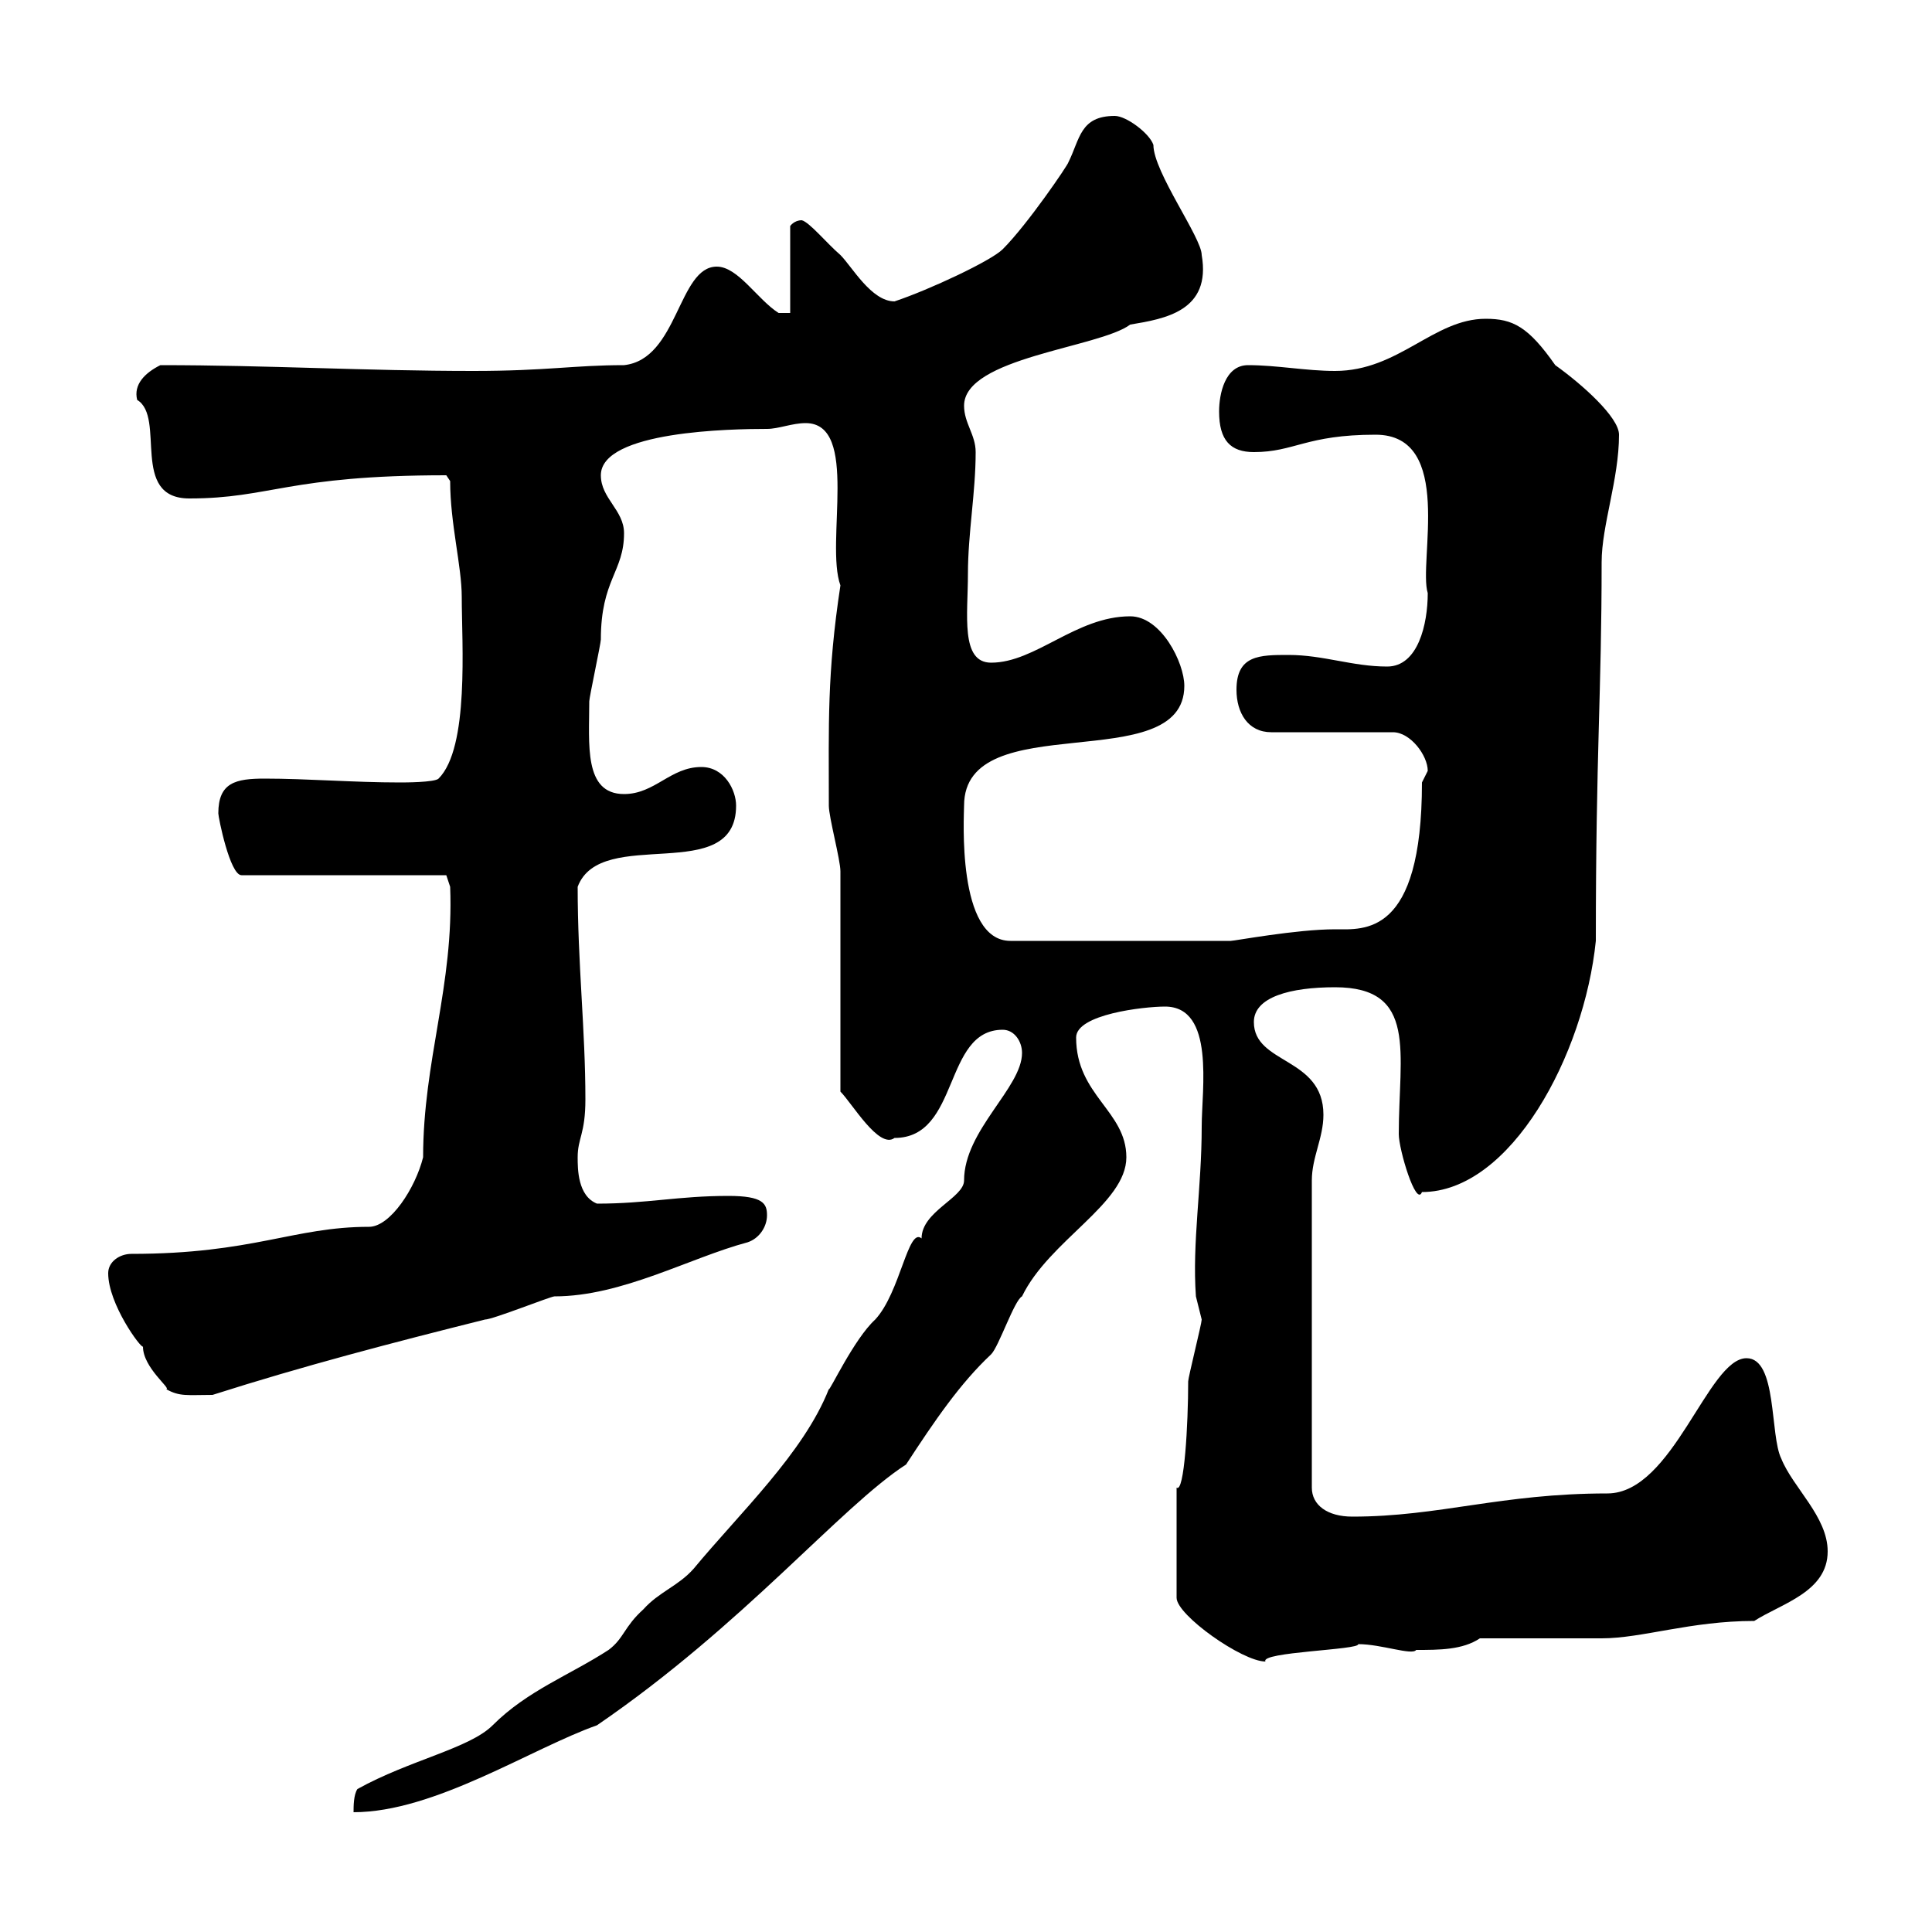<svg xmlns="http://www.w3.org/2000/svg" xmlns:xlink="http://www.w3.org/1999/xlink" width="300" height="300"><path d="M55.50 277.80C54.90 278.70 54.90 280.50 54.90 281.40C67.50 281.40 82.50 271.50 92.70 267.90C115.50 252.30 130.50 234 140.70 227.40C145.20 220.50 149.10 214.80 153.90 210.30C155.10 209.10 157.50 201.90 158.70 201.30C162.90 192.60 174.90 186.90 174.90 179.70C174.90 172.50 167.10 170.10 167.10 161.10C167.10 157.50 177.60 156.30 180.90 156.30C188.70 156.30 186.60 169.20 186.60 174.90C186.60 184.50 185.10 192.90 185.70 201.30C185.70 201.30 186.60 204.90 186.60 204.90C186.60 205.50 184.50 213.90 184.50 214.50C184.50 221.10 183.90 231.90 182.70 231L182.70 248.10C182.70 250.80 192.90 258 196.50 258C195.60 256.50 211.20 256.20 210.90 255.30C214.50 255.30 219.30 257.10 219.90 256.20C223.50 256.20 227.10 256.20 229.80 254.40C232.50 254.40 246 254.40 248.70 254.40C255 254.40 262.50 251.70 272.40 251.70C276.60 249 283.80 247.20 283.80 240.90C283.80 235.50 278.40 231 276.60 226.50C274.80 222.90 276 210.90 271.20 210.90C265.20 210.90 259.80 231.90 249.60 231.90C233.10 231.90 223.50 235.50 210 235.50C206.10 235.50 203.70 233.70 203.70 231L203.70 183.30C203.70 179.70 205.50 176.70 205.50 173.10C205.50 164.10 194.70 165.30 194.70 158.70C194.70 154.80 200.40 153.30 207.30 153.30C220.20 153.30 217.20 163.50 217.20 176.10C217.20 178.50 219.90 187.50 220.80 185.10C234.60 185.10 246 163.80 247.80 146.10C247.80 116.70 248.70 107.70 248.70 87.30C248.70 81.60 251.40 74.40 251.40 67.50C251.40 64.80 245.70 59.70 241.50 56.70C237.30 50.70 234.90 49.50 230.70 49.50C222.60 49.50 217.20 57.60 207.30 57.60C202.80 57.60 198.30 56.70 193.80 56.70C190.20 56.70 189.30 61.20 189.30 63.90C189.30 68.40 191.10 70.20 194.70 70.20C201 70.20 202.80 67.50 213.60 67.50C225.90 67.50 220.20 87.30 221.70 92.10C221.70 96.90 220.20 103.50 215.40 103.50C210 103.50 205.50 101.70 200.10 101.70C195.60 101.70 192 101.70 192 107.10C192 110.70 193.80 113.70 197.40 113.70L216.30 113.70C219 113.70 221.70 117.30 221.70 119.70C221.70 119.70 220.80 121.50 220.80 121.50C220.80 145.50 211.80 144.30 207.30 144.30C201.30 144.30 191.70 146.10 191.10 146.10L156.90 146.10C148.50 146.10 149.70 126.60 149.70 125.10C149.70 109.50 183.90 120.90 183.90 106.50C183.90 102.90 180.30 95.70 175.50 95.70C167.10 95.70 160.80 102.90 153.90 102.90C149.10 102.90 150.30 95.40 150.30 89.10C150.30 82.80 151.50 76.50 151.50 70.20C151.50 67.50 149.70 65.70 149.70 63C149.70 55.50 170.70 54 175.50 50.40C180.90 49.50 188.10 48.30 186.60 39.60C186.60 36.90 179.10 26.70 179.10 22.50C178.50 20.70 174.90 18 173.10 18C167.70 18 167.70 21.60 165.90 25.20C165.90 25.50 159.60 34.80 155.70 38.70C153.90 40.50 144.30 45 138.90 46.80C135.30 46.80 132.30 41.40 130.50 39.60C128.40 37.80 125.70 34.50 124.50 34.20C123.30 34.20 122.70 35.10 122.70 35.10L122.70 48.60L120.90 48.60C117.60 46.50 114.60 41.40 111.30 41.40C105.30 41.40 105.30 55.80 96.90 56.70C89.10 56.70 84.90 57.60 73.50 57.60C56.70 57.60 41.70 56.70 24.90 56.70C22.50 57.90 20.70 59.70 21.30 62.10C25.80 64.80 20.10 77.40 29.40 77.40C42 77.40 44.70 73.80 69.30 73.80L69.90 74.70C69.90 81.30 71.70 87.90 71.70 92.70C71.70 99.90 72.90 116.10 68.10 120.90C67.50 121.50 62.70 121.50 62.10 121.50C54.90 121.50 47.70 120.90 41.10 120.90C36.60 120.90 33.90 121.50 33.90 126.30C33.90 126.90 35.70 135.90 37.50 135.90L69.30 135.90L69.90 137.70C70.50 153 65.70 164.70 65.70 179.70C64.50 184.50 60.60 190.50 57.30 190.50C45.60 190.50 39.30 194.70 20.40 194.70C18.60 194.70 16.80 195.90 16.80 197.70C16.80 202.50 21.90 209.40 22.20 209.10C22.20 212.40 26.70 215.70 25.80 215.70C27.90 216.90 29.10 216.60 33 216.60C47.10 212.10 60.90 208.50 75.30 204.90C76.50 204.90 85.50 201.30 86.10 201.30C96.60 201.30 107.10 195.30 116.10 192.90C117.90 192.30 119.10 190.50 119.10 188.70C119.10 186.90 118.50 185.70 113.10 185.70C105.30 185.70 100.50 186.90 92.70 186.90C89.70 185.70 89.70 181.50 89.70 179.70C89.70 176.70 90.90 176.10 90.90 170.70C90.90 159.90 89.70 149.70 89.70 137.70C93.30 128.10 114.30 137.70 114.30 125.10C114.30 122.70 112.50 119.10 108.90 119.10C104.10 119.10 101.70 123.30 96.90 123.30C90.60 123.30 91.50 115.50 91.50 108.90C91.50 108.30 93.30 99.90 93.30 99.30C93.30 90 96.90 88.80 96.90 82.80C96.90 79.20 93.30 77.40 93.30 73.80C93.30 66.90 113.70 66.60 119.10 66.60C120.90 66.60 123 65.70 125.10 65.70C133.50 65.70 128.10 84.30 130.50 90.90C128.40 104.70 128.70 112.50 128.70 125.10C128.70 126.90 130.50 133.50 130.50 135.30L130.50 169.50C132.30 171.30 136.50 178.50 138.90 176.70C149.10 176.70 146.40 159.90 155.70 159.90C157.50 159.90 158.70 161.70 158.70 163.50C158.70 168.90 149.70 175.50 149.70 183.30C149.70 186 143.10 188.10 143.10 192.30C141 190.50 139.80 200.70 135.90 204.90C132.60 207.90 128.70 216.30 128.70 215.70C124.80 225.60 114.90 234.90 107.70 243.60C105.30 246.30 102.30 247.20 99.90 249.90C96.90 252.60 96.90 254.40 94.50 256.20C88.50 260.10 81.90 262.50 76.50 267.90C72.90 271.50 63.60 273.30 55.50 277.80Z"/></svg>